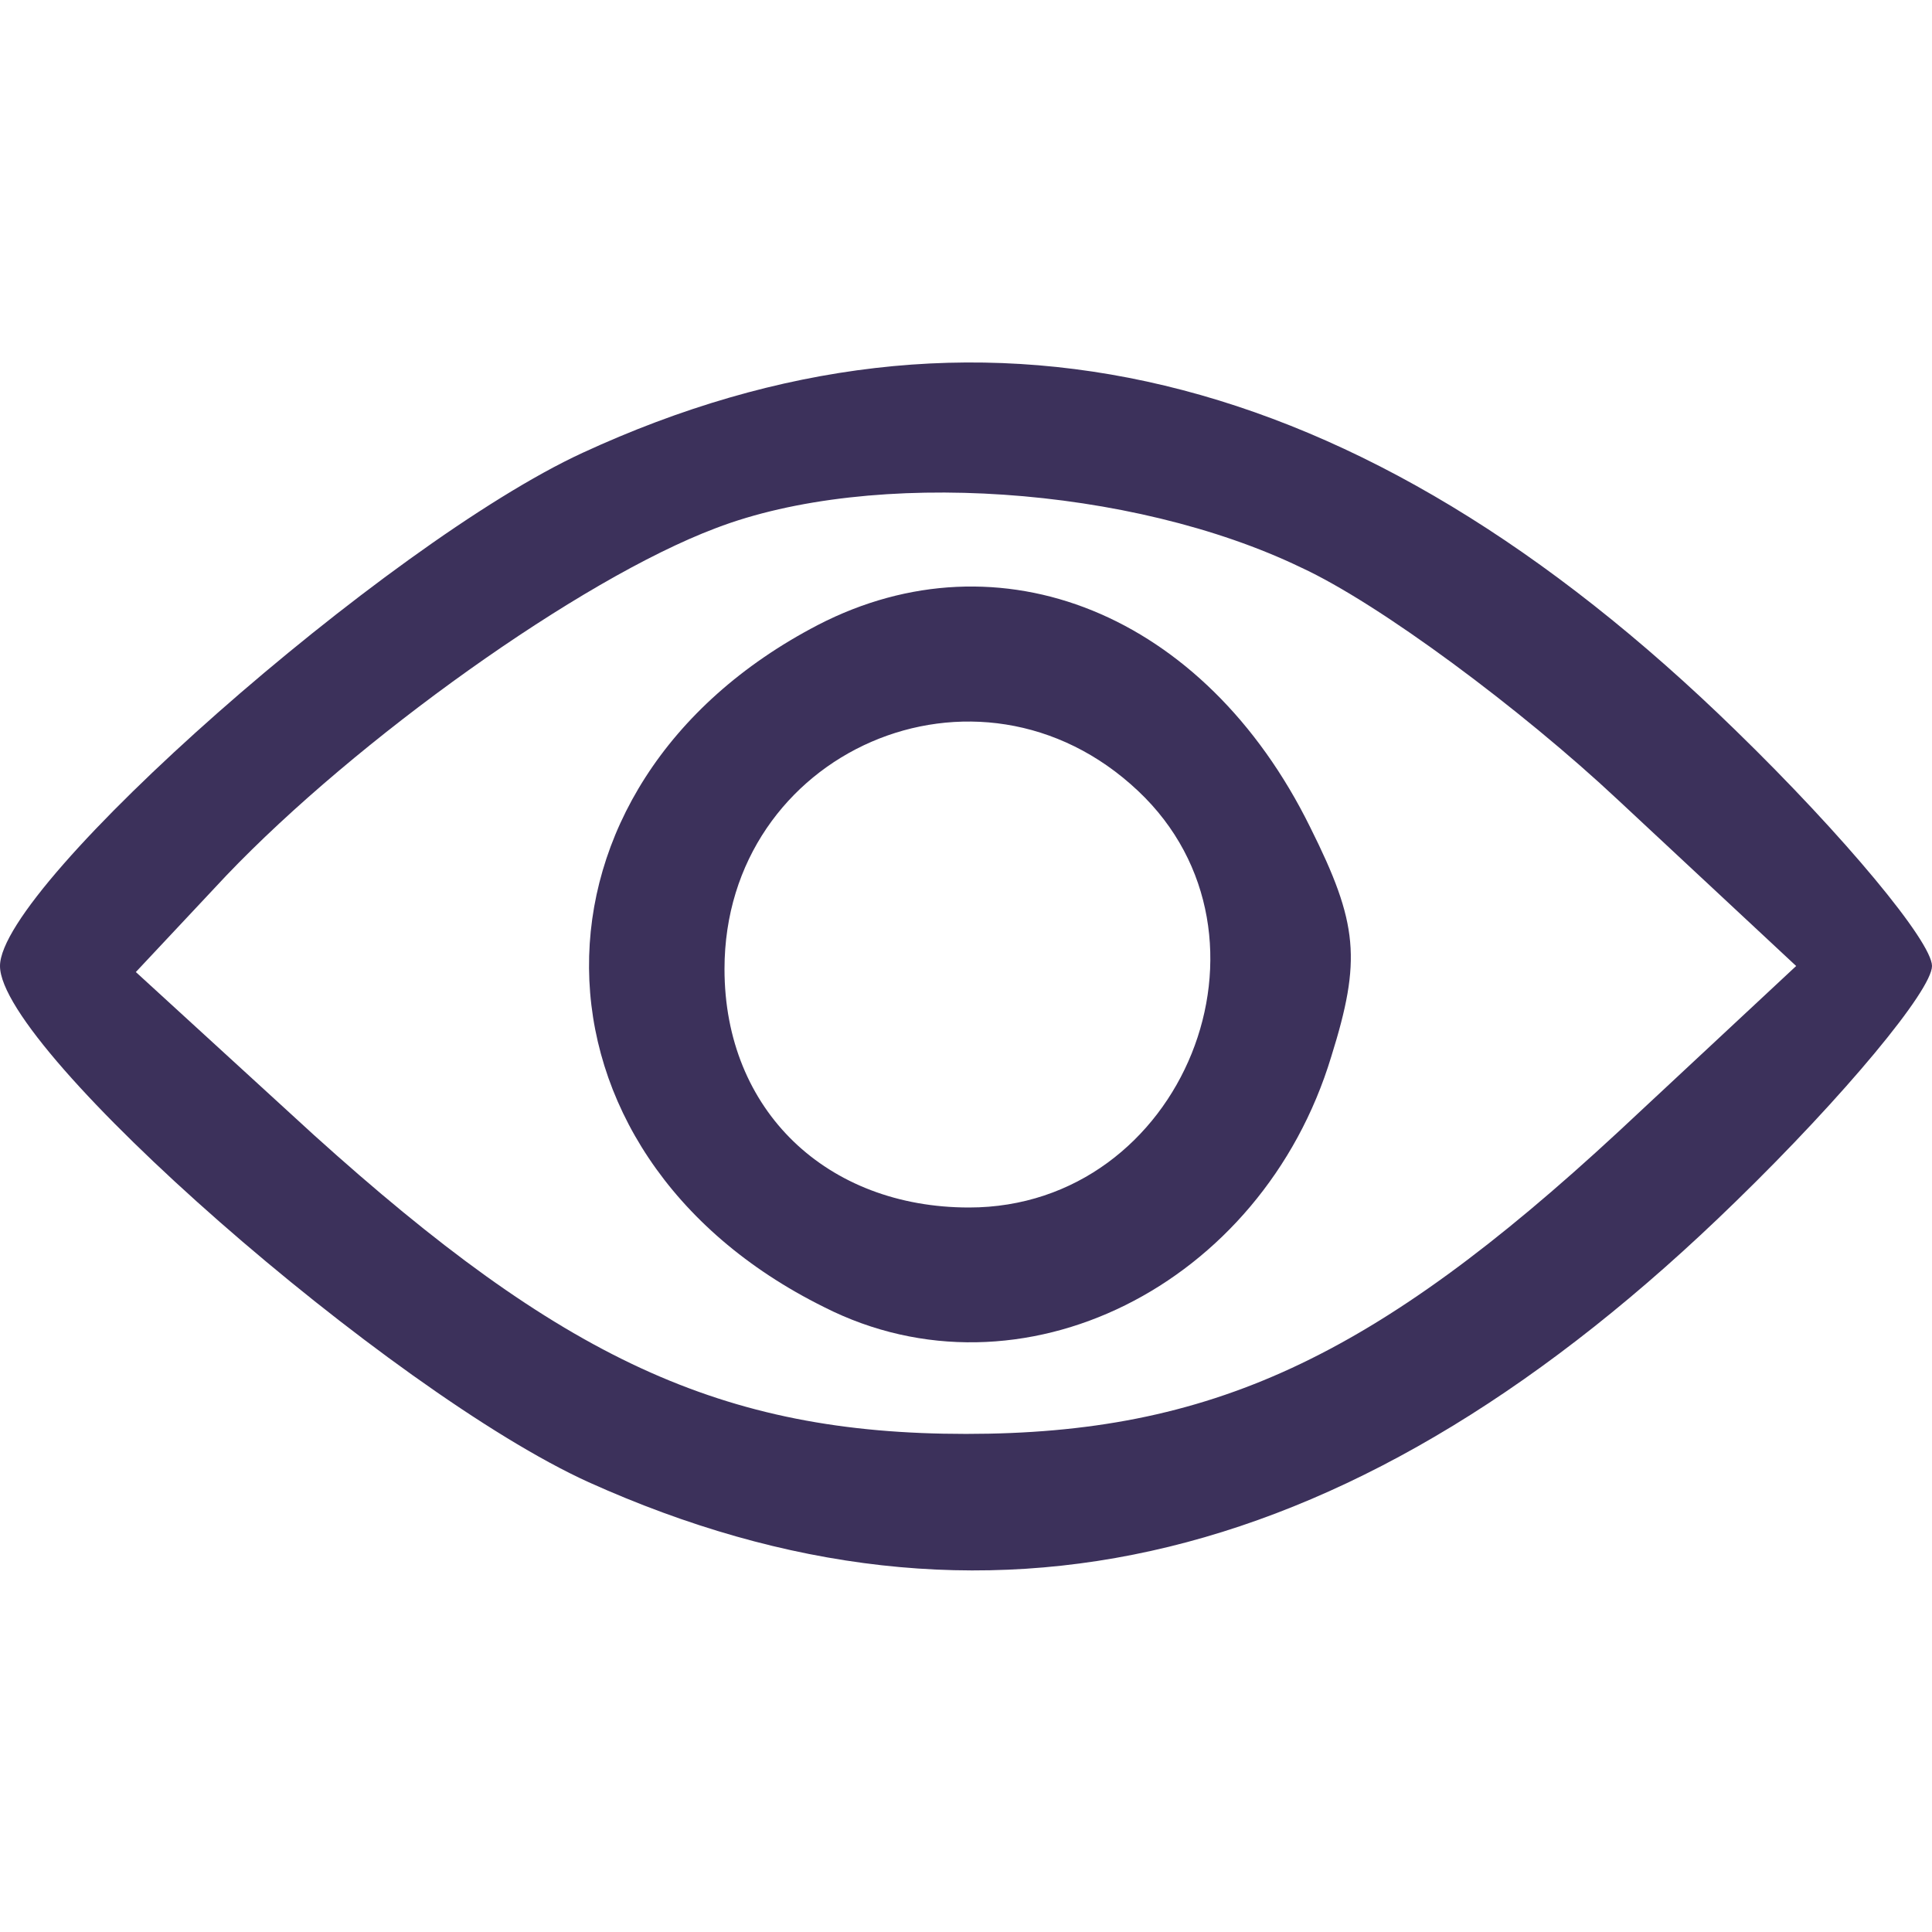   <svg
    version="1.0"
    xmlns="http://www.w3.org/2000/svg"
    width="26"
    height="26"
    viewBox="0 0 64 64"
    fill="white"
  >
    <g
      transform="translate(0,64) scale(0.1,-0.1)"
      fill="#3C315B"
      stroke="none"
    >
      <path
        d="M193 490 c-65 -30 -193 -143 -193 -170 0 -28 129 -141 195 -171 131
-59 255 -29 380 93 36 35 65 70 65 78 0 8 -29 43 -65 78 -125 122 -252 152
-382 92z m238 -38 c26 -12 73 -47 105 -77 l59 -55 -59 -55 c-81 -75 -135 -100
-216 -100 -81 0 -134 25 -216 99 l-59 54 30 32 c43 45 117 98 162 115 52 20
138 14 194 -13z"
      />
      <path
        d="M271 433 c-102 -53 -101 -175 2 -226 65 -33 145 7 168 83 10 32 9 44
-7 76 -35 71 -103 98 -163 67z m106 -55 c51 -48 15 -138 -56 -138 -47 0 -81
32 -81 79 0 72 84 109 137 59z"
      />
    </g>
  </svg>